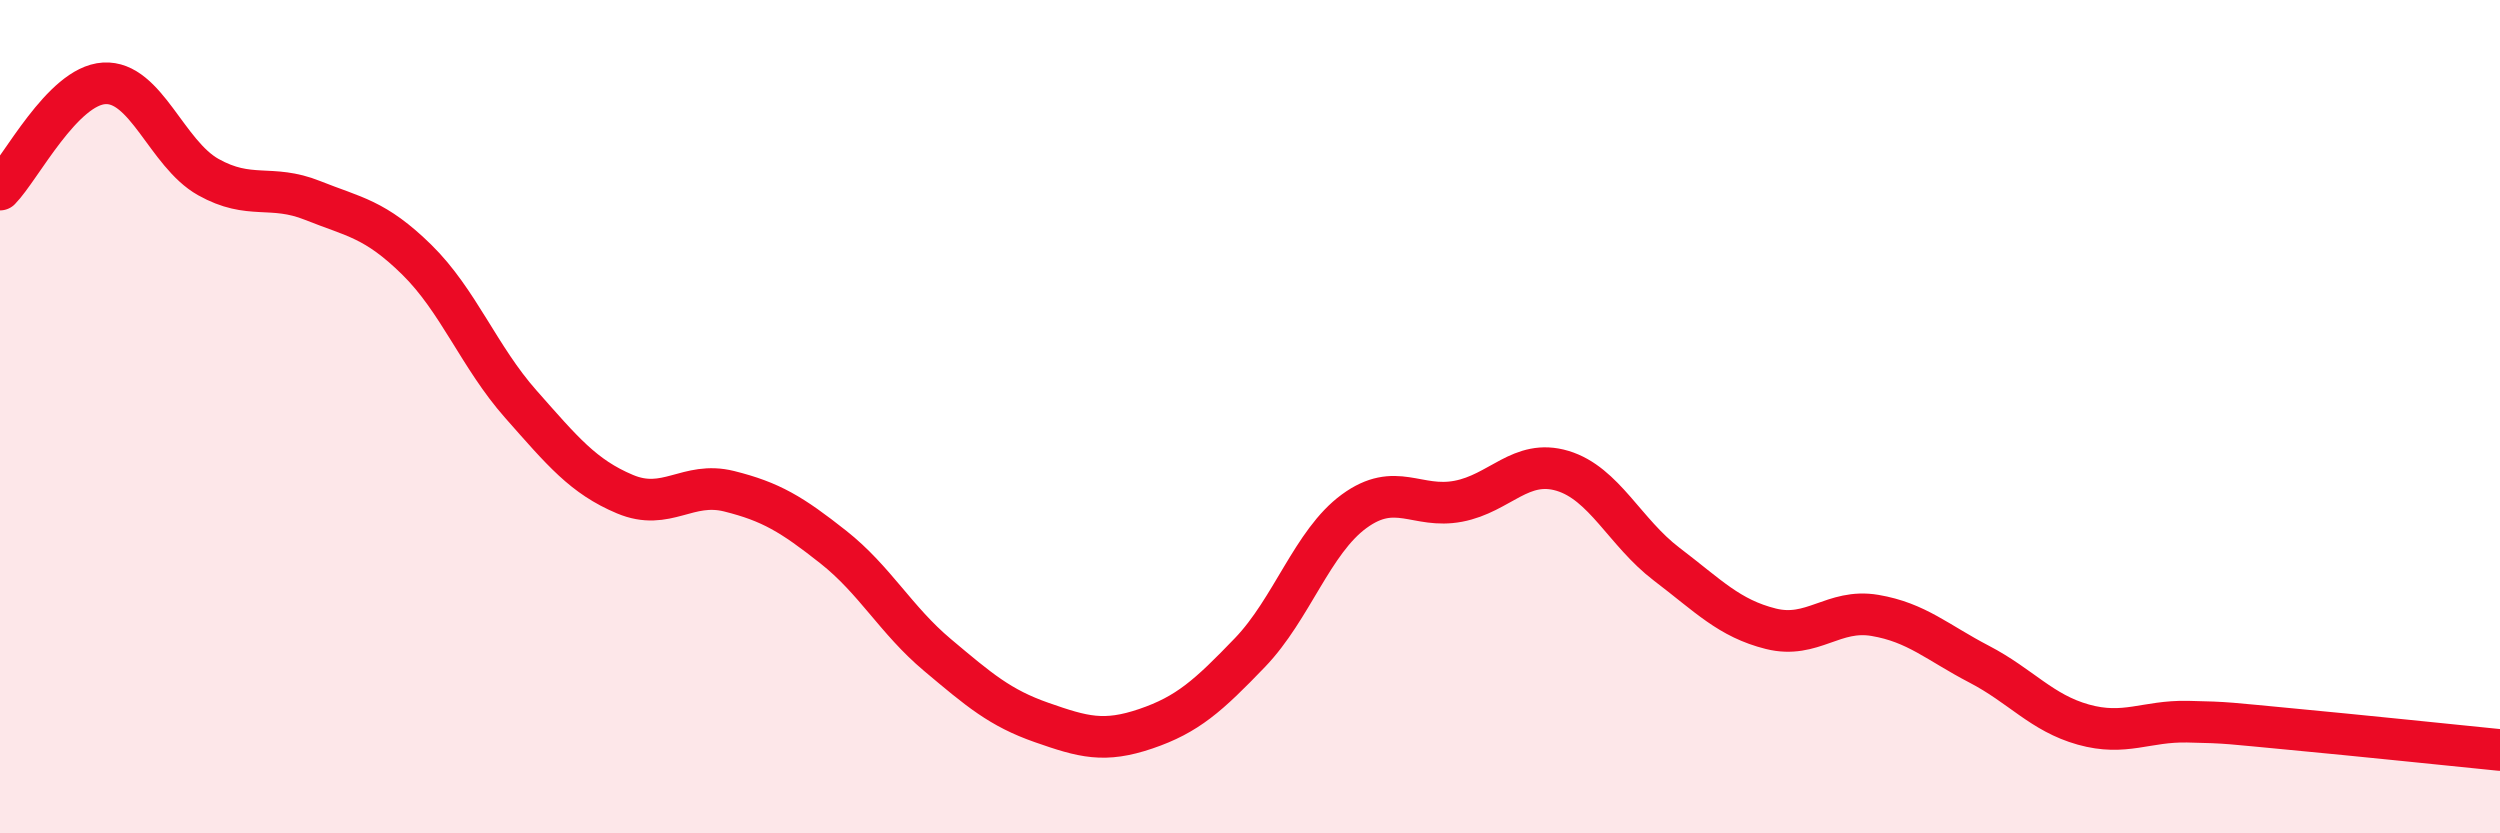 
    <svg width="60" height="20" viewBox="0 0 60 20" xmlns="http://www.w3.org/2000/svg">
      <path
        d="M 0,4.55 C 0.5,4.04 1.5,2.06 2.5,2 C 3.5,1.94 4,3.69 5,4.25 C 6,4.81 6.5,4.41 7.5,4.81 C 8.5,5.21 9,5.25 10,6.23 C 11,7.21 11.5,8.57 12.5,9.7 C 13.5,10.83 14,11.44 15,11.86 C 16,12.28 16.5,11.54 17.5,11.79 C 18.5,12.04 19,12.34 20,13.13 C 21,13.92 21.5,14.88 22.5,15.72 C 23.5,16.56 24,16.99 25,17.34 C 26,17.69 26.5,17.83 27.5,17.49 C 28.5,17.15 29,16.7 30,15.66 C 31,14.62 31.5,13 32.5,12.27 C 33.5,11.54 34,12.22 35,12.03 C 36,11.84 36.5,11 37.5,11.3 C 38.5,11.6 39,12.78 40,13.54 C 41,14.3 41.5,14.84 42.5,15.09 C 43.5,15.34 44,14.6 45,14.77 C 46,14.94 46.5,15.42 47.5,15.94 C 48.5,16.46 49,17.11 50,17.39 C 51,17.67 51.5,17.3 52.5,17.32 C 53.5,17.34 53.5,17.36 55,17.5 C 56.5,17.64 59,17.9 60,18L60 20L0 20Z"
        fill="#EB0A25"
        opacity="0.1"
        stroke-linecap="round"
        stroke-linejoin="round"
      />
      <path
        d="M 0,4.55 C 0.5,4.04 1.5,2.06 2.5,2 C 3.5,1.94 4,3.69 5,4.25 C 6,4.81 6.5,4.41 7.5,4.81 C 8.5,5.21 9,5.25 10,6.23 C 11,7.21 11.5,8.57 12.5,9.7 C 13.5,10.83 14,11.44 15,11.86 C 16,12.28 16.5,11.54 17.5,11.79 C 18.5,12.04 19,12.34 20,13.13 C 21,13.92 21.5,14.88 22.5,15.72 C 23.5,16.56 24,16.99 25,17.34 C 26,17.69 26.5,17.83 27.5,17.49 C 28.5,17.15 29,16.7 30,15.66 C 31,14.62 31.5,13 32.5,12.27 C 33.5,11.54 34,12.22 35,12.03 C 36,11.84 36.5,11 37.5,11.3 C 38.5,11.6 39,12.78 40,13.54 C 41,14.3 41.5,14.84 42.5,15.09 C 43.5,15.34 44,14.6 45,14.77 C 46,14.94 46.5,15.42 47.5,15.94 C 48.5,16.46 49,17.11 50,17.39 C 51,17.67 51.5,17.3 52.5,17.32 C 53.5,17.34 53.5,17.36 55,17.5 C 56.5,17.64 59,17.9 60,18"
        stroke="#EB0A25"
        stroke-width="1"
        fill="none"
        stroke-linecap="round"
        stroke-linejoin="round"
      />
    </svg>
  